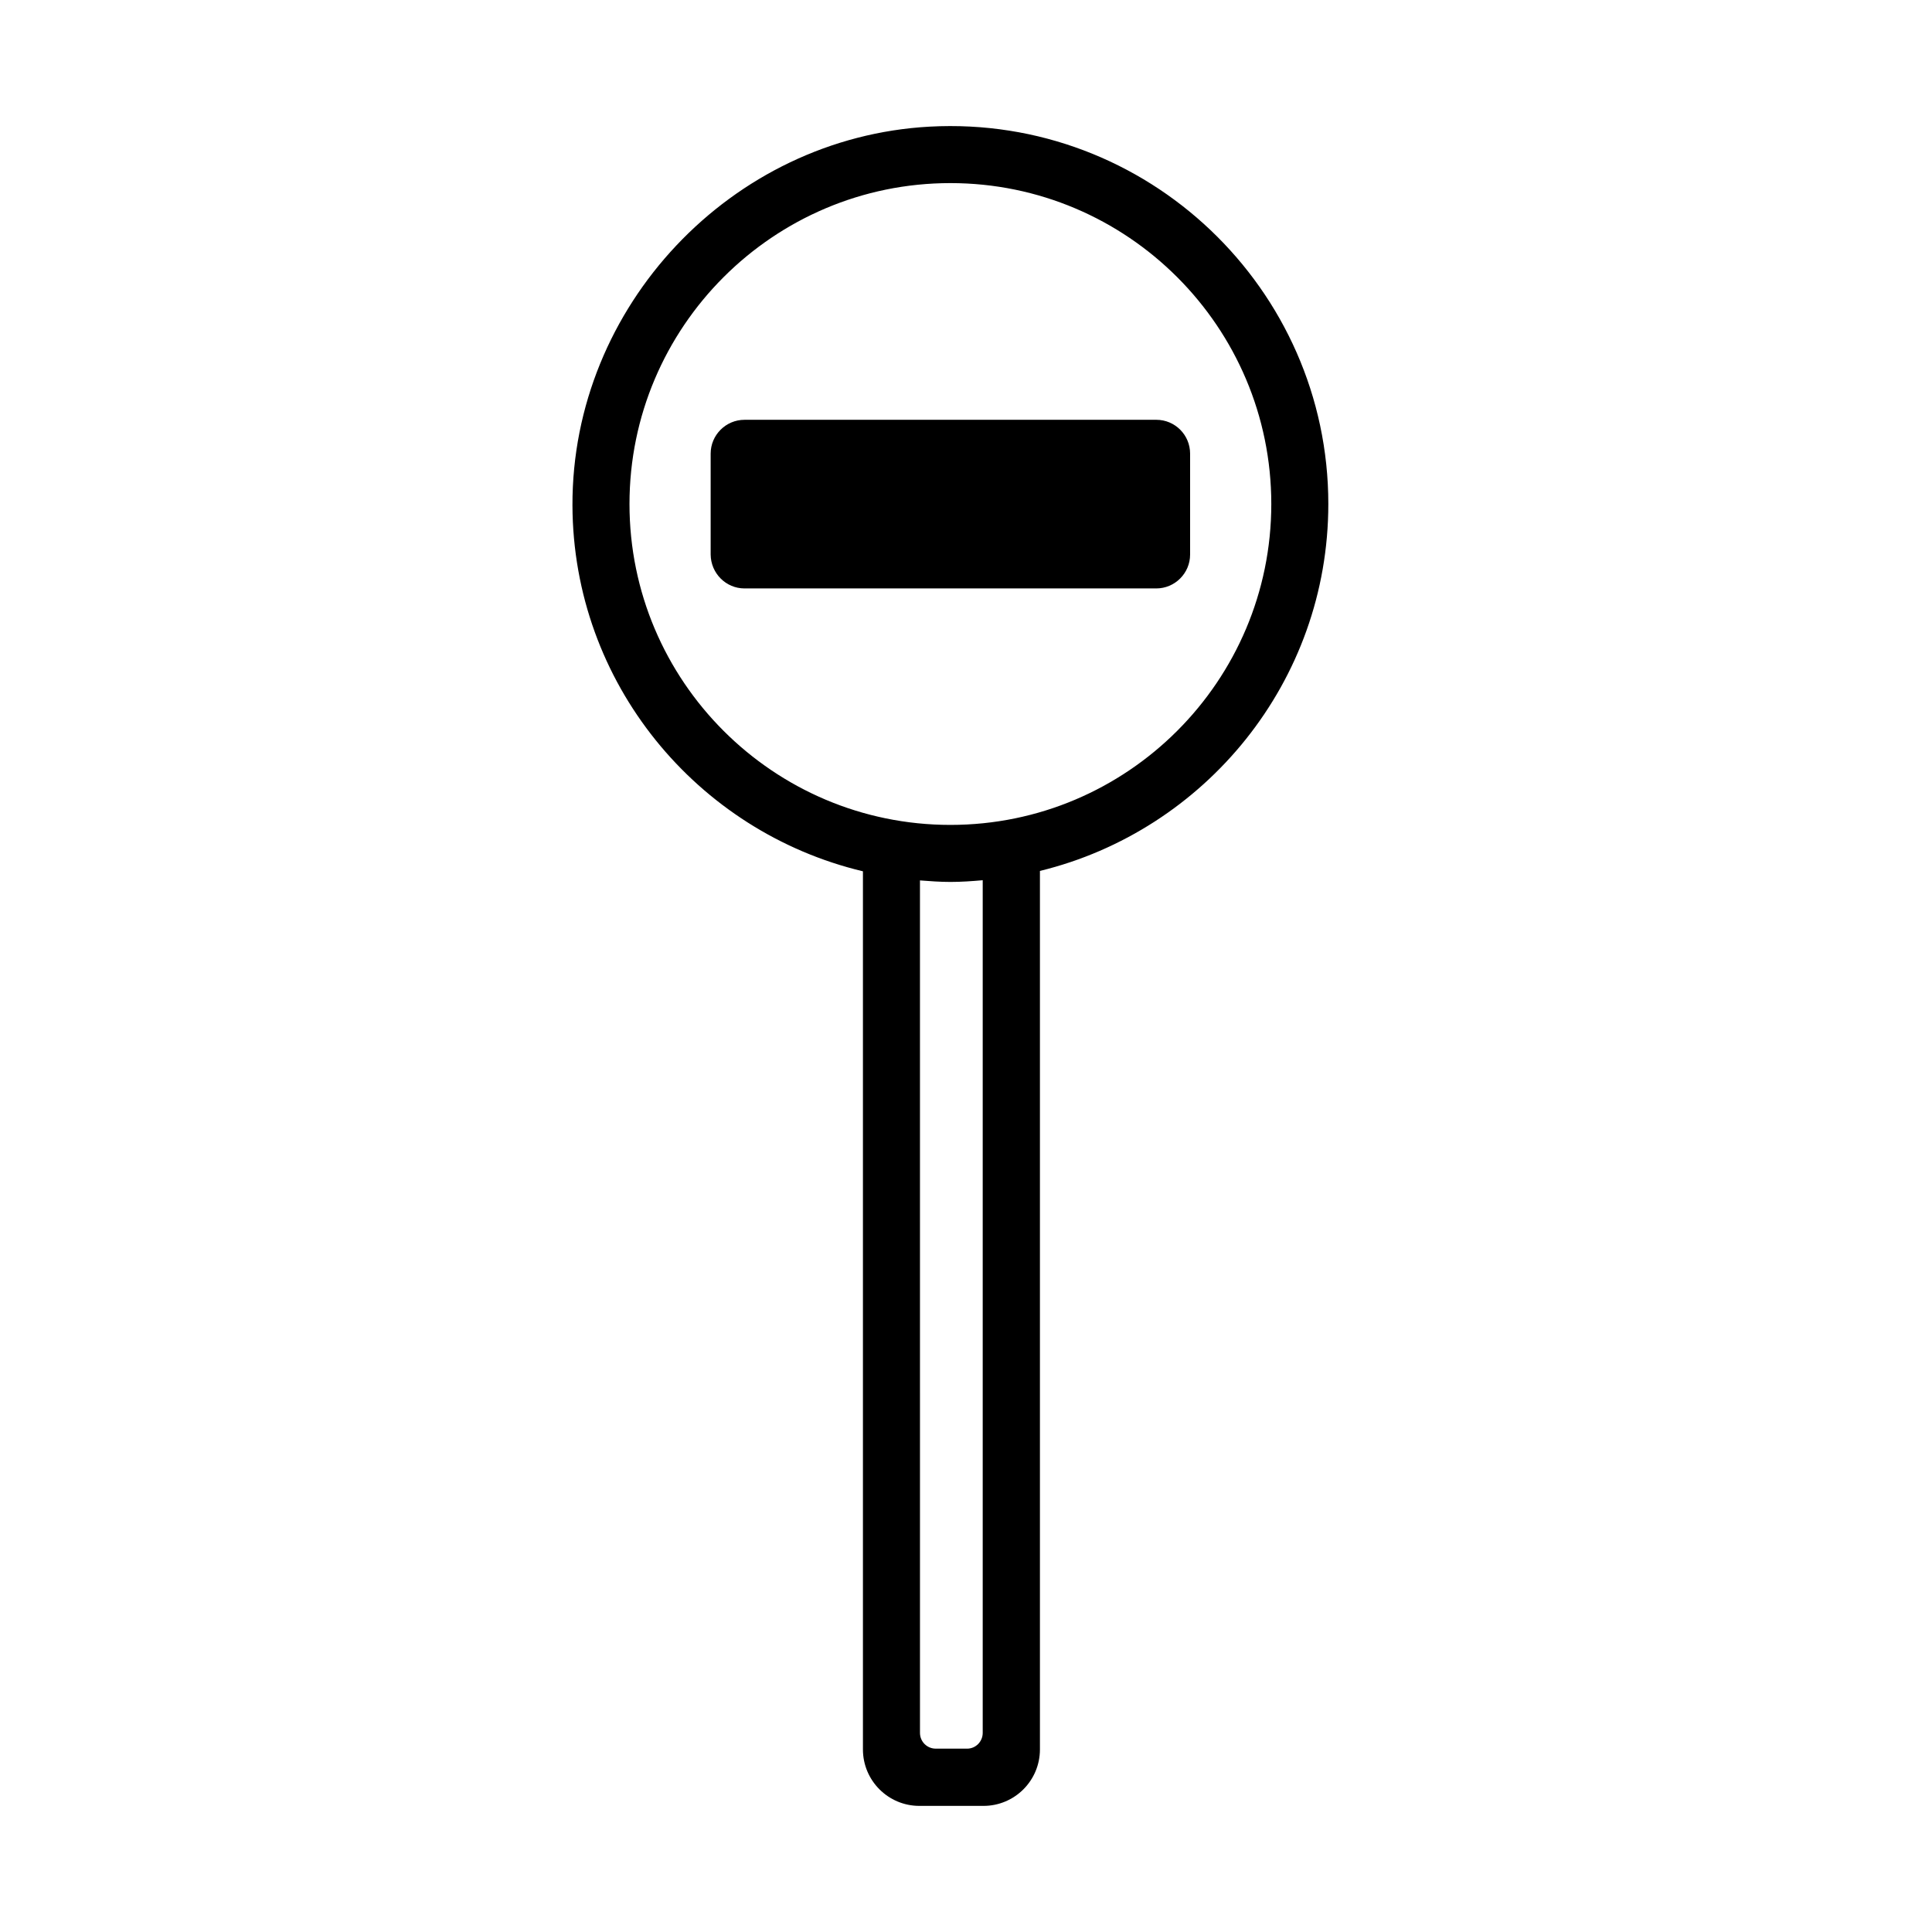 <?xml version="1.0" encoding="UTF-8"?>
<!-- Uploaded to: ICON Repo, www.iconrepo.com, Generator: ICON Repo Mixer Tools -->
<svg fill="#000000" width="800px" height="800px" version="1.1" viewBox="144 144 512 512" xmlns="http://www.w3.org/2000/svg">
 <g>
  <path d="m496.02 277.57c0-57.031-47.961-103.13-105.65-100.01-52.648 2.871-94.816 47.66-94.664 100.36 0.152 47.105 33 86.504 76.98 96.984v232.71c0 8.262 6.699 14.965 14.965 14.965h16.977c8.262 0 14.965-6.699 14.965-14.965v-232.81c43.781-10.68 76.426-50.18 76.426-97.234zm-95.723 329.84h-8.312c-2.316 0-4.18-1.863-4.18-4.18l-0.004-225.91c2.672 0.203 5.34 0.402 8.062 0.402 2.871 0 5.742-0.203 8.566-0.453v225.96c0 2.32-1.867 4.184-4.133 4.184zm-4.434-244.8c-46.906 0-85.043-38.137-85.043-85.043s38.137-85.043 85.043-85.043 85.043 38.137 85.043 85.043c0 46.902-38.137 85.043-85.043 85.043z"/>
  <path d="m341.3 299.94h109.12c4.938 0 8.969-4.031 8.969-8.969v-26.754c0-4.938-3.981-8.969-8.969-8.969l-109.12 0.004c-4.938 0-8.969 4.031-8.969 8.969v26.754c0.051 4.934 4.031 8.965 8.969 8.965z"/>
 </g>
</svg>
